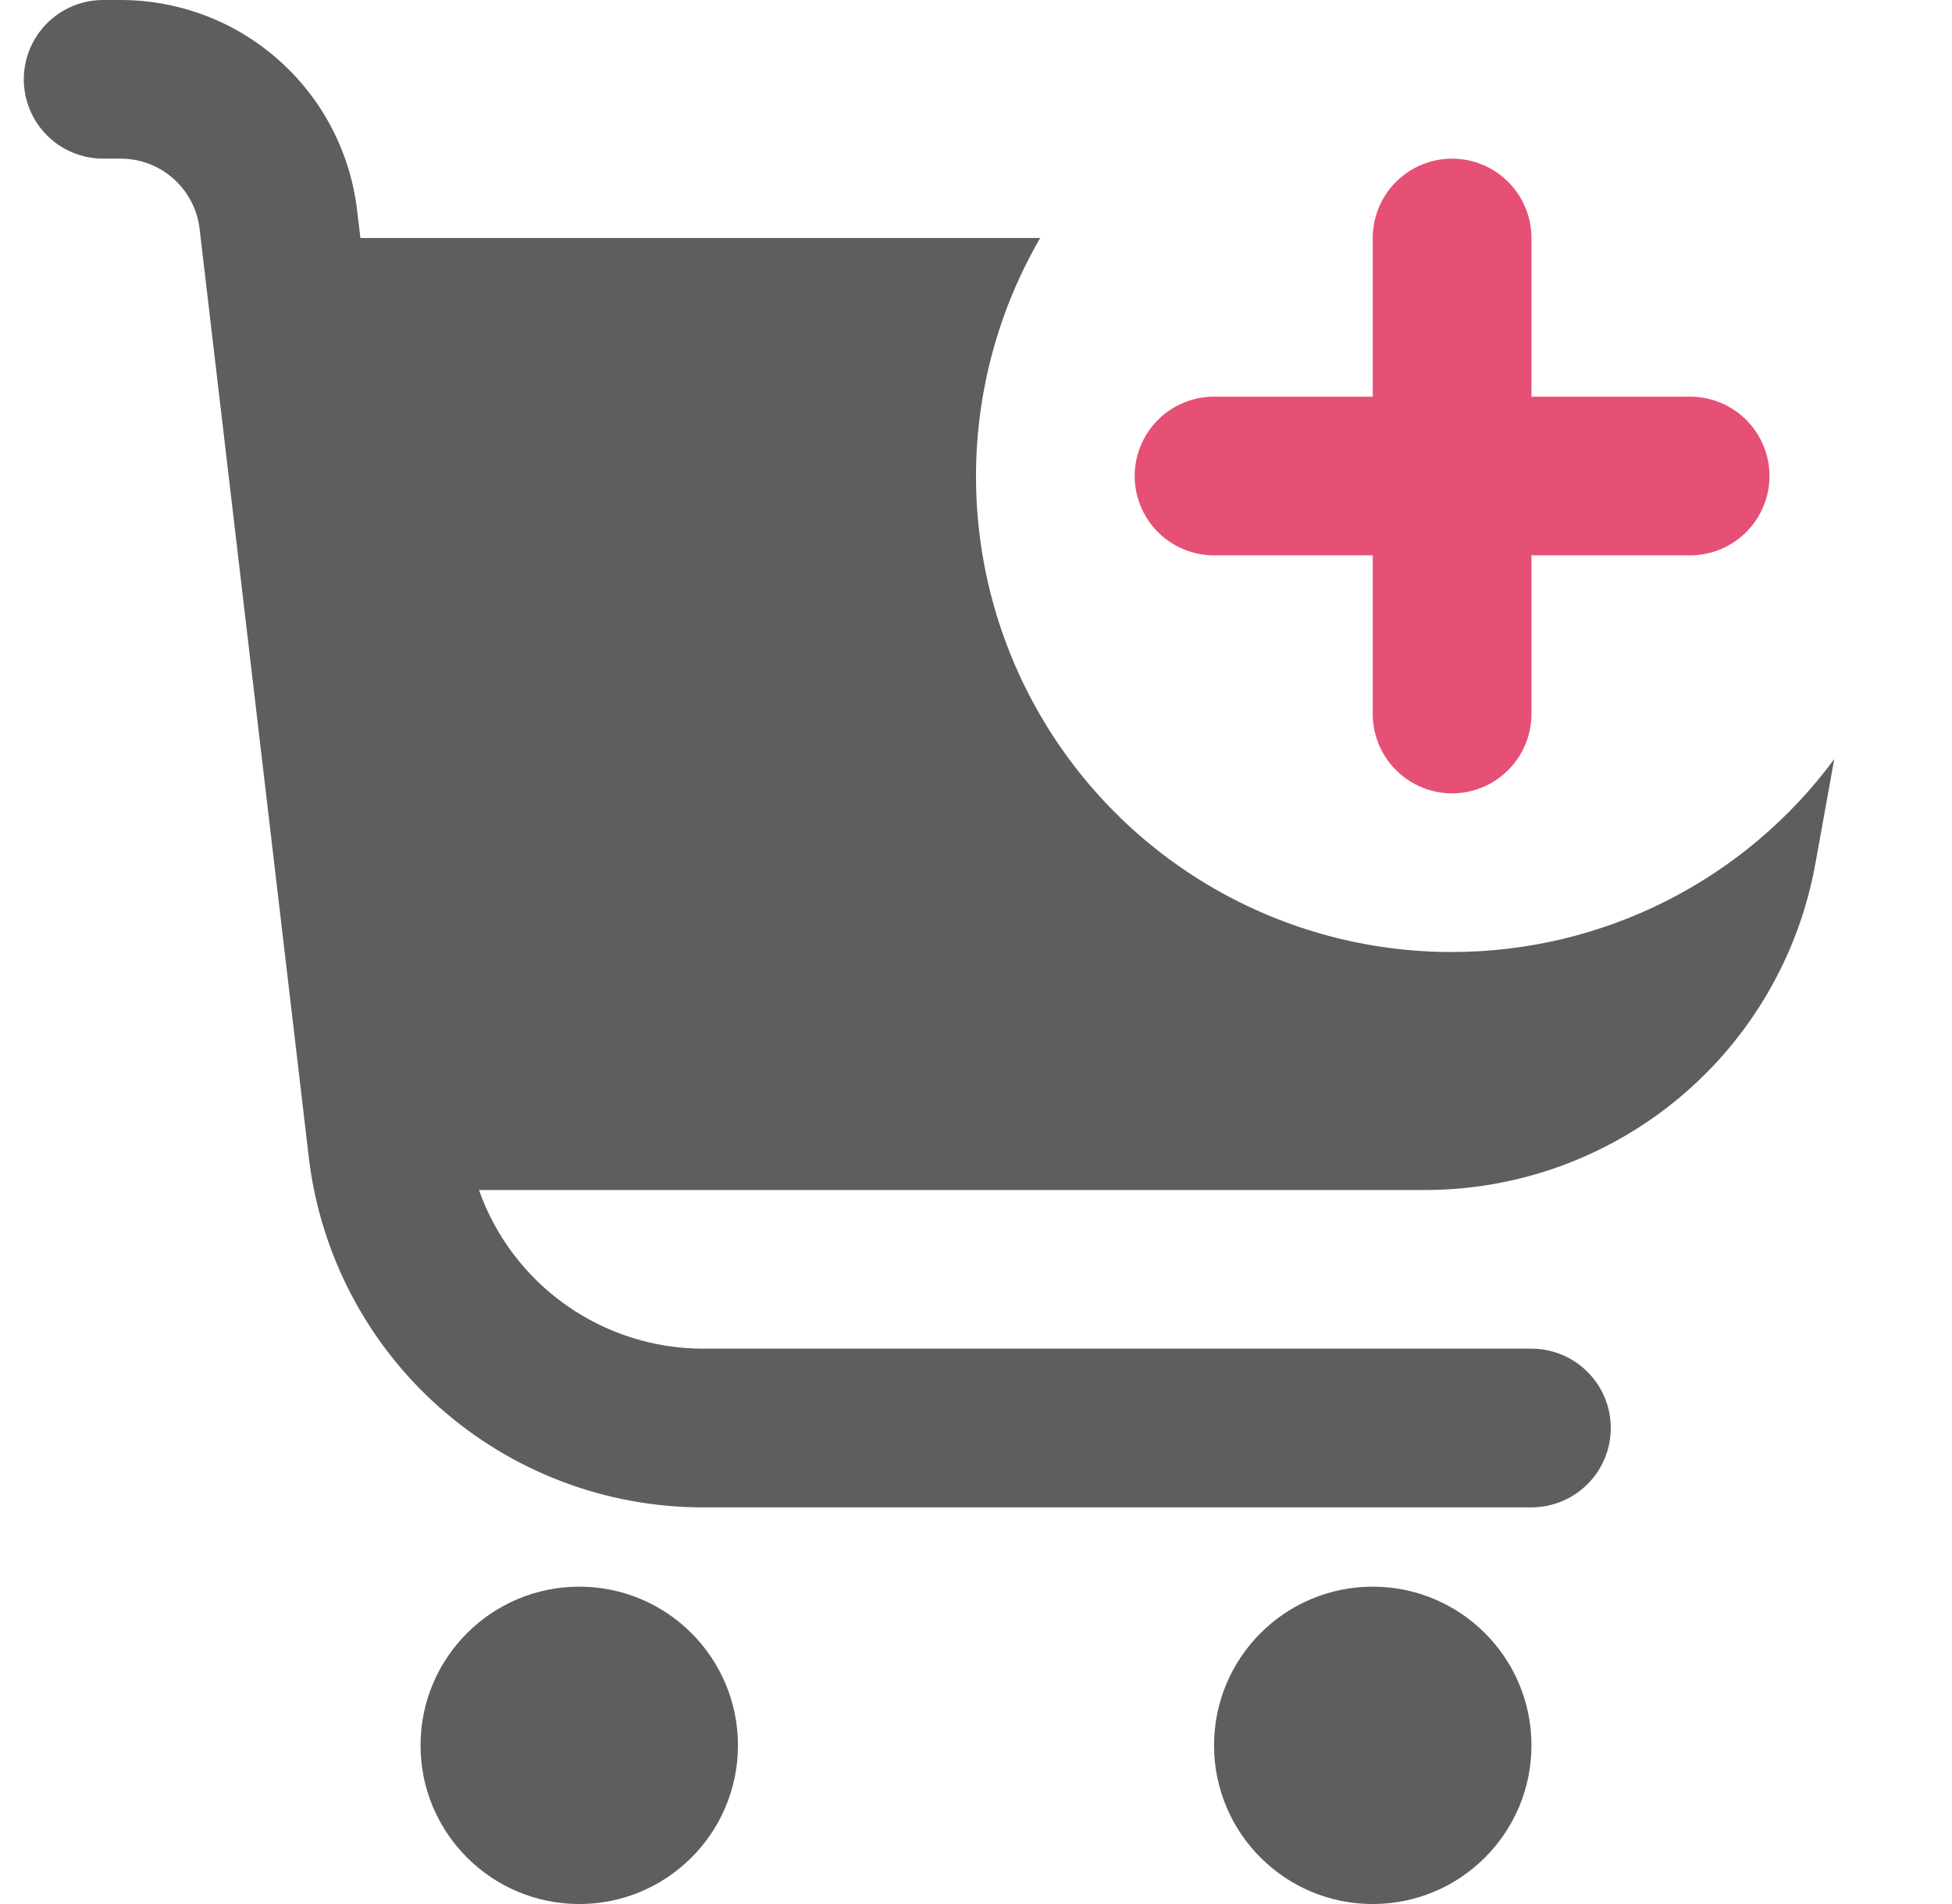 <?xml version="1.0" encoding="UTF-8"?>
<svg xmlns="http://www.w3.org/2000/svg" width="41" height="40" viewBox="0 0 41 40" fill="none">
  <g clip-path="url(#clip0_201_1300)">
    <path d="M30.5 20C28.744 20.002 27.018 19.541 25.497 18.664C23.976 17.786 22.713 16.523 21.836 15.002C20.959 13.481 20.498 11.755 20.5 9.999C20.502 8.243 20.967 6.519 21.848 5H7.57L7.5 4.413C7.356 3.198 6.772 2.077 5.857 1.264C4.942 0.45 3.761 0.001 2.537 0L2.167 0C1.725 0 1.301 0.176 0.988 0.488C0.676 0.801 0.5 1.225 0.5 1.667C0.5 2.109 0.676 2.533 0.988 2.845C1.301 3.158 1.725 3.333 2.167 3.333H2.537C2.945 3.333 3.339 3.483 3.644 3.755C3.949 4.026 4.144 4.4 4.192 4.805L6.485 24.305C6.723 26.333 7.697 28.203 9.223 29.56C10.749 30.917 12.72 31.667 14.762 31.667H32.167C32.609 31.667 33.033 31.491 33.345 31.178C33.658 30.866 33.833 30.442 33.833 30C33.833 29.558 33.658 29.134 33.345 28.822C33.033 28.509 32.609 28.333 32.167 28.333H14.762C13.73 28.331 12.724 28.009 11.882 27.412C11.04 26.816 10.404 25.973 10.06 25H29.928C31.882 25 33.774 24.314 35.273 23.061C36.772 21.808 37.783 20.068 38.13 18.145L38.527 15.947C37.6 17.204 36.39 18.225 34.996 18.929C33.602 19.633 32.062 20 30.5 20Z" fill="#5D5F5E"></path>
    <path d="M12.167 40C14.008 40 15.5 38.508 15.5 36.667C15.5 34.826 14.008 33.333 12.167 33.333C10.326 33.333 8.833 34.826 8.833 36.667C8.833 38.508 10.326 40 12.167 40Z" fill="#5D5F5E"></path>
    <path d="M28.833 40C30.674 40 32.167 38.508 32.167 36.667C32.167 34.826 30.674 33.333 28.833 33.333C26.992 33.333 25.5 34.826 25.5 36.667C25.5 38.508 26.992 40 28.833 40Z" fill="#5D5F5E"></path>
    <path d="M25.5 11.667H28.833V15C28.833 15.442 29.009 15.866 29.321 16.178C29.634 16.491 30.058 16.667 30.5 16.667C30.942 16.667 31.366 16.491 31.678 16.178C31.991 15.866 32.167 15.442 32.167 15V11.667H35.5C35.942 11.667 36.366 11.491 36.678 11.178C36.991 10.866 37.167 10.442 37.167 10C37.167 9.558 36.991 9.134 36.678 8.821C36.366 8.509 35.942 8.333 35.5 8.333H32.167V5C32.167 4.558 31.991 4.134 31.678 3.821C31.366 3.509 30.942 3.333 30.5 3.333C30.058 3.333 29.634 3.509 29.321 3.821C29.009 4.134 28.833 4.558 28.833 5V8.333H25.5C25.058 8.333 24.634 8.509 24.321 8.821C24.009 9.134 23.833 9.558 23.833 10C23.833 10.442 24.009 10.866 24.321 11.178C24.634 11.491 25.058 11.667 25.5 11.667Z" fill="#E65075"></path>
  </g>
  <defs>
    <clipPath id="clip0_201_1300">
      <rect width="40" height="40" fill="white" transform="translate(0.5)"></rect>
    </clipPath>
  </defs>
</svg>
